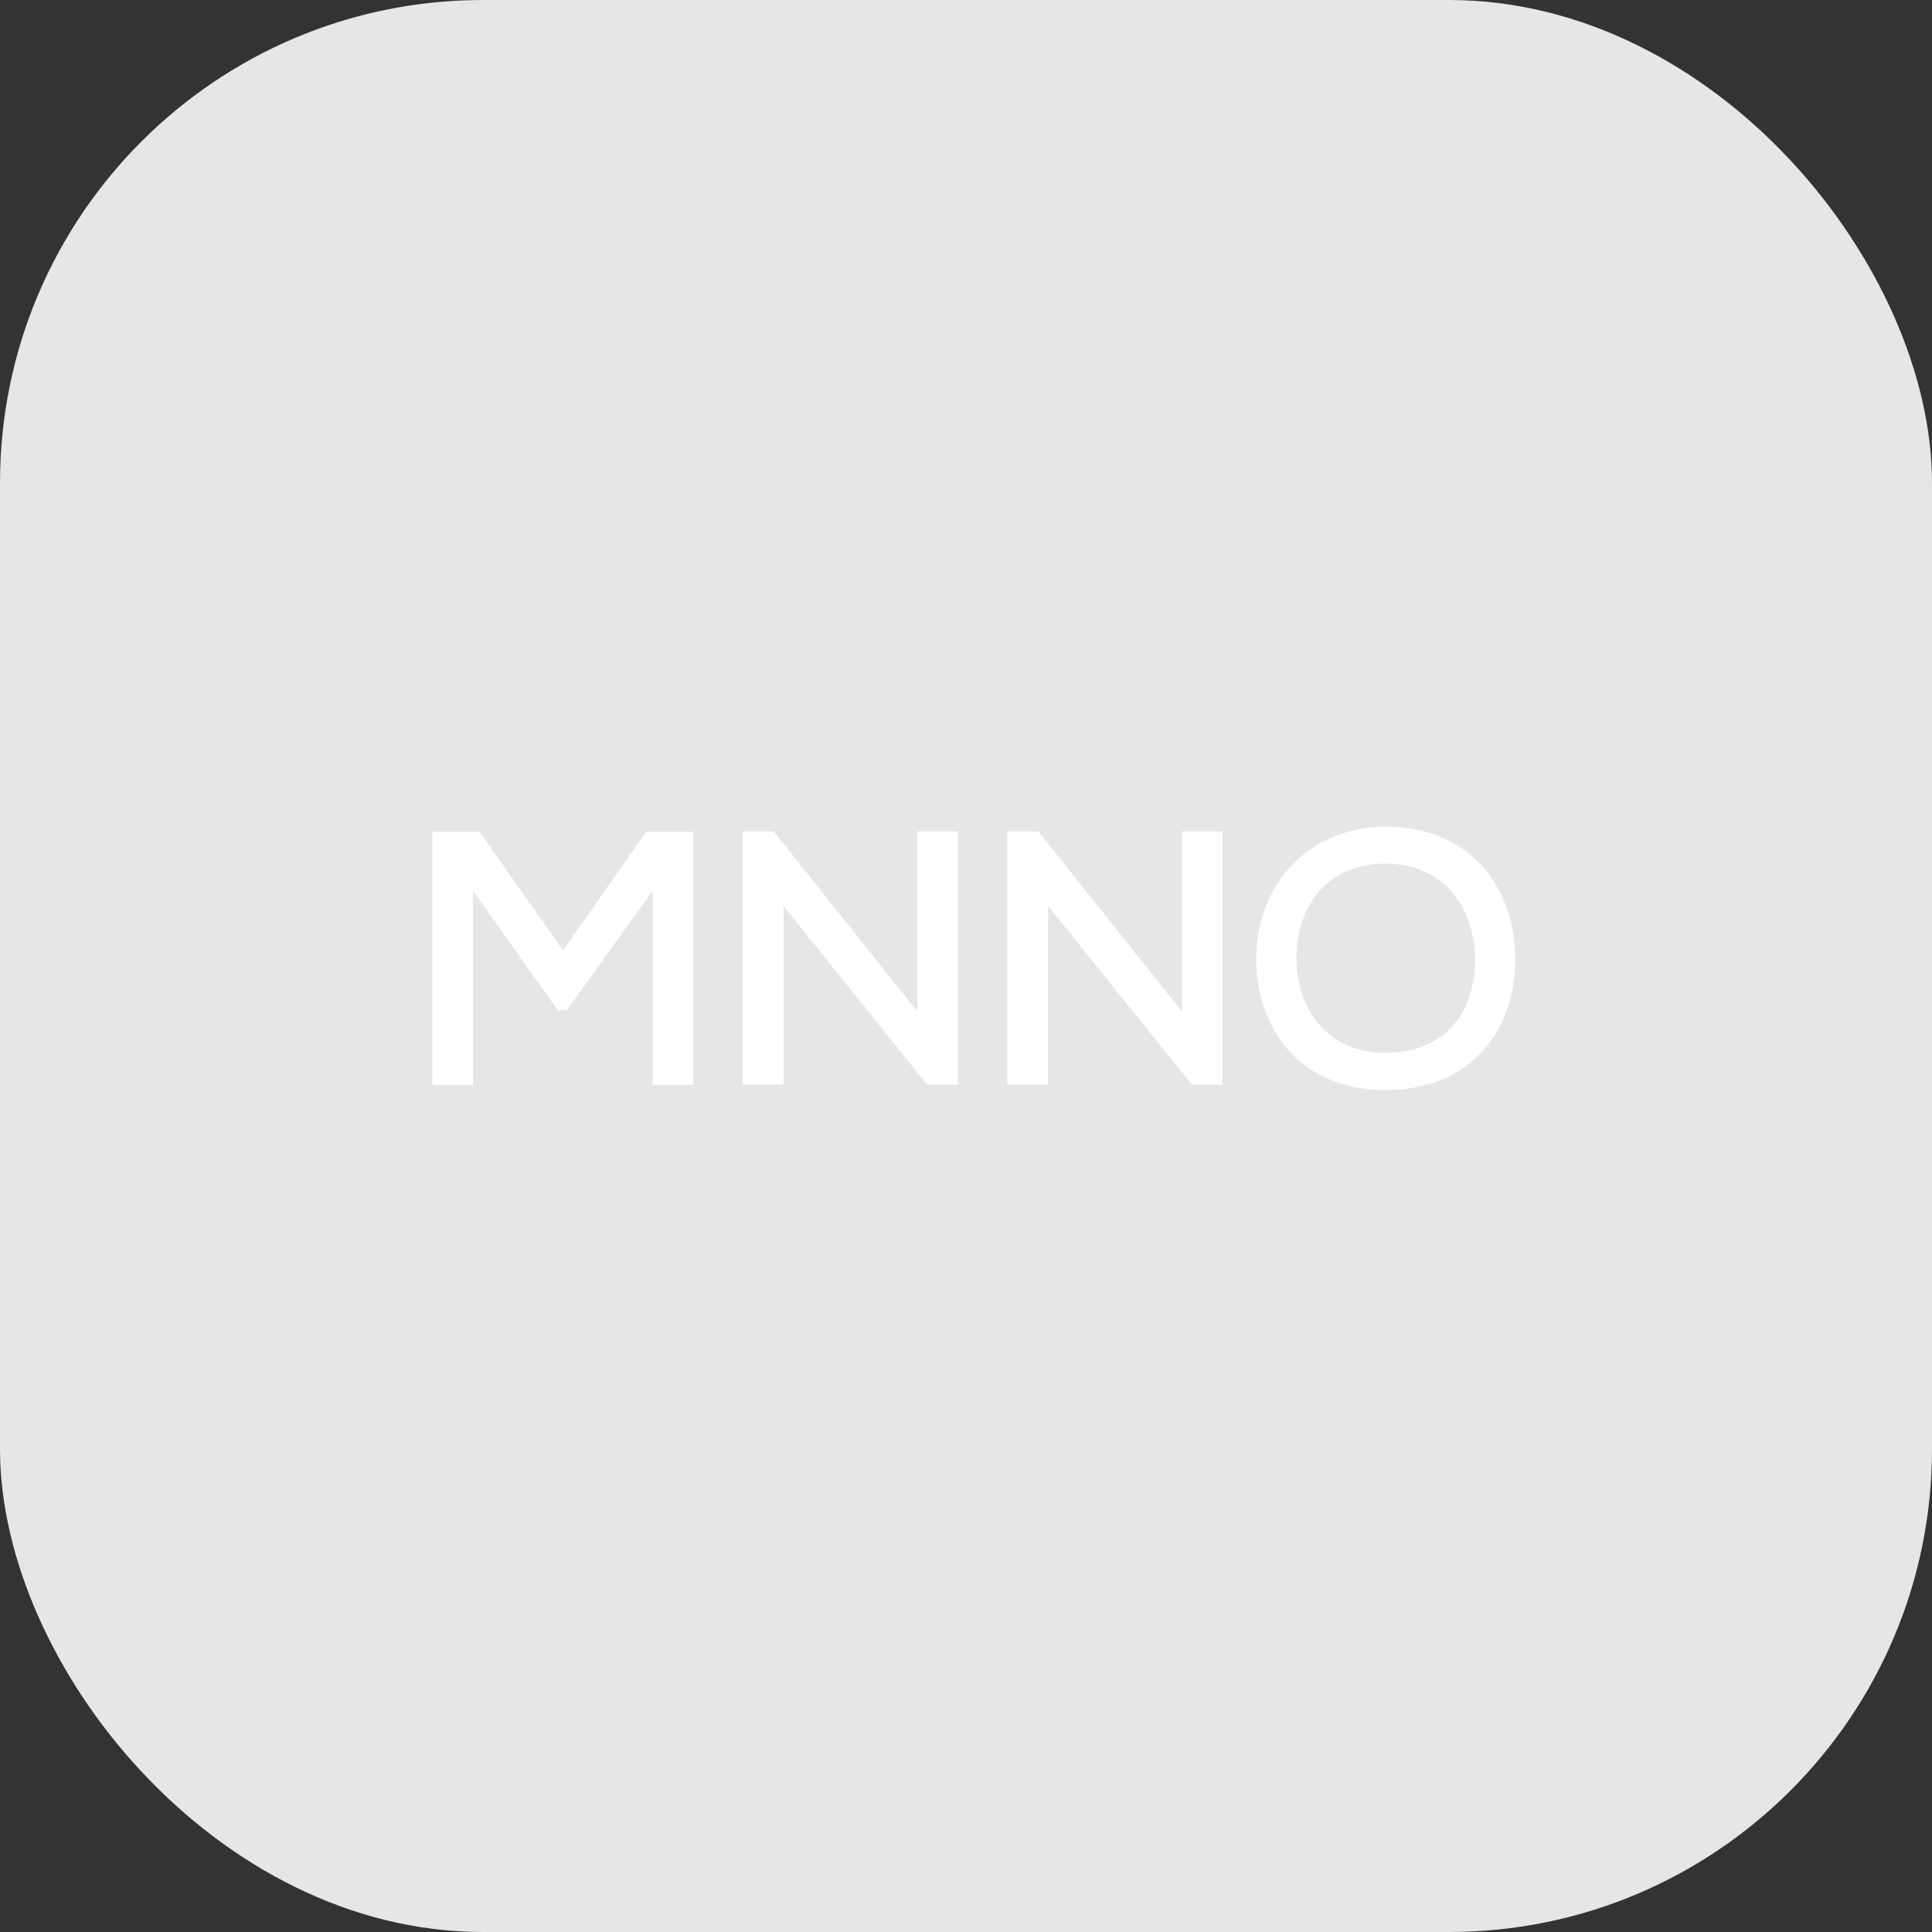 <svg xmlns="http://www.w3.org/2000/svg" width="600" height="600" viewBox="0 0 600 600" fill="none"><rect x="0" y="0" width="600" height="600" fill="#333333" stroke="none"/><rect width="600" height="600" rx="150" fill="#E8E6E5"></rect><path d="M202.708 336.942V276.615L175.971 313.8H173.275L146.875 276.615V336.942H134.293V258.304C139.236 258.304 143.842 258.304 148.897 258.304L174.848 295.152L200.686 258.304H215.29V336.942H202.708ZM240.281 258.192L284.881 314.137V258.192H297.463V336.83H287.914L243.315 281.334V336.83H230.62V258.192H240.281ZM322.457 258.192L367.056 314.137V258.192H379.638V336.83H370.089L325.49 281.334V336.83H312.795V258.192H322.457ZM430.583 256.731C457.432 256.843 470.576 276.615 470.576 297.848C470.576 319.08 457.657 338.515 430.358 338.515C403.059 338.515 390.14 318.631 390.14 297.96C390.14 274.032 406.879 256.731 430.583 256.731ZM402.61 298.072C402.835 312.003 410.923 326.944 430.358 326.944C449.905 326.944 458.106 313.126 458.106 298.072C458.106 283.58 449.793 268.527 430.583 268.19C412.383 268.19 402.61 280.884 402.61 298.072Z" fill="white"></path></svg>